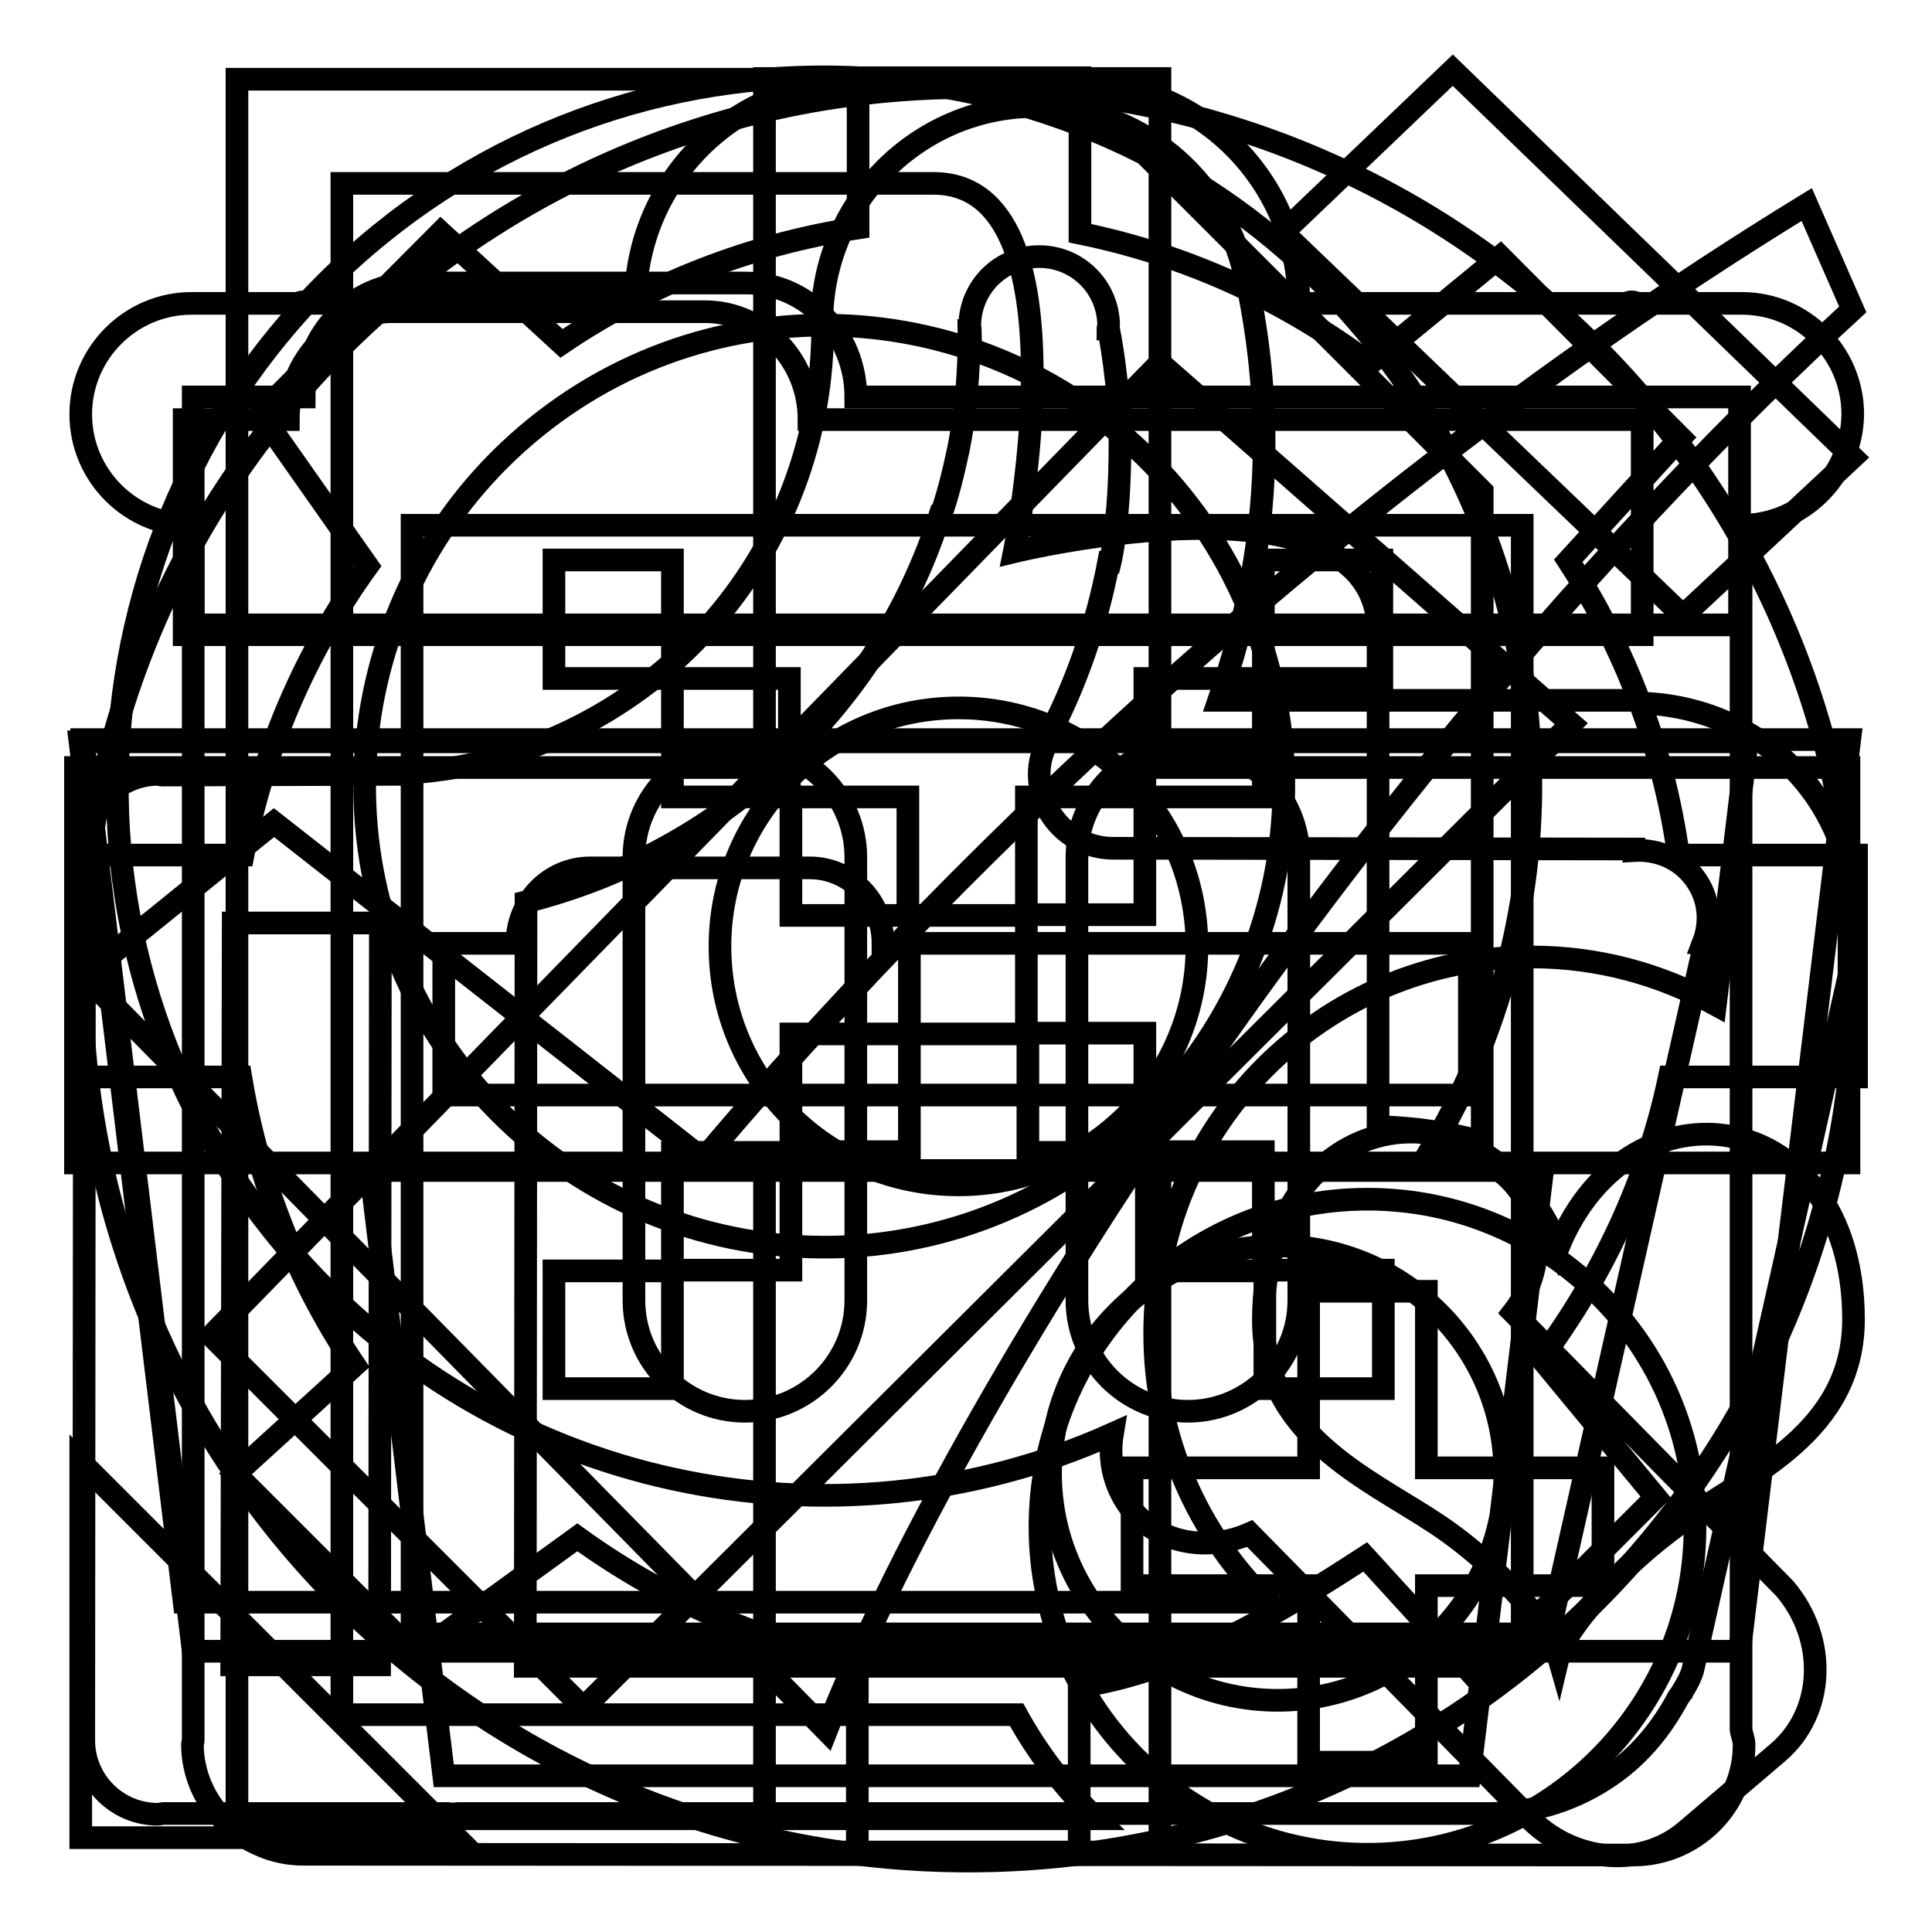 <?xml version="1.0" encoding="utf-8"?>
<!-- Svg Vector Icons : http://www.onlinewebfonts.com/icon -->
<!DOCTYPE svg PUBLIC "-//W3C//DTD SVG 1.1//EN" "http://www.w3.org/Graphics/SVG/1.1/DTD/svg11.dtd">
<svg version="1.1" xmlns="http://www.w3.org/2000/svg" xmlns:xlink="http://www.w3.org/1999/xlink" x="0px" y="0px" viewBox="0 0 256 256" enable-background="new 0 0 256 256" xml:space="preserve">
<g><g><path stroke-width="3" fill-opacity="0" stroke="#000000"  d="M235.6,232.2l-12.2,10.4c-6.2,5.3-15.9,4.1-21.6-2.6l-36.2-36.8c-5.4,2.4-11.8,1.4-15.5-3c-2.4-2.9-3.3-6.6-2.7-10.2c-37,16.6-82,7.6-109.6-25C4.3,125.4,9.2,66.1,48.6,32.5C88-1.1,147.2,3.8,180.6,43.4c26.8,31.6,29,75.8,8.7,109.4c4.3-0.6,8.6,0.9,11.4,4.2c4,4.7,3.8,11.8-0.2,16.9l36,36.6C242.2,217.2,241.8,226.9,235.6,232.2z M155.6,64.6c-21.8-25.7-60.2-28.8-85.8-7c-25.6,21.8-28.8,60.3-7,86.1c21.8,25.7,60.2,28.9,85.8,7C174.3,128.9,177.4,90.3,155.6,64.6z"/><path stroke-width="3" fill-opacity="0" stroke="#000000"  d="M127,157c-17.5,0-31.6-14.1-31.6-31.6c0-17.4,14.1-31.6,31.6-31.6c17.5,0,31.6,14.1,31.6,31.6C158.6,142.9,144.4,157,127,157z M246,142.7v-29.4h-23.6c-2-14.3-7.1-27.5-14.6-39l14.9-16.3l-23.9-24l-17.3,14.2c-11.2-8.4-24.2-14.4-38.4-17.3V10.3h-29.4v19.9c-14.4,2.2-27.8,7.5-39.3,15.3l-16-14.7l-23.9,24L48.7,75c-8.1,11.2-13.8,24.3-16.5,38.3H10.7v29.4h21.2c2.3,13.9,7.5,26.9,15.1,38.2l-15.8,14.4l23.9,23.9l21.4-15.5c10.9,7.9,23.5,13.6,37.1,16.4v25.6h29.4v-22.2c13.8-2.1,26.7-9.9,37.9-17.2l14.6,16l23.9-23.9L204.2,180c8.1-10.9,14.1-23.5,17-37.3H246z"/><path stroke-width="3" fill-opacity="0" stroke="#000000"  d="M245.6,124.7c0,0.9,0.1,1.9-0.2,2.8l-21.1,93.8c-0.3,1-0.8,1.9-1.3,2.7l0,0c0,0.1-0.1,0.1-0.1,0.2c-0.2,0.2-0.3,0.5-0.5,0.7c-2.3,4.3-5.4,8.1-9.8,10.9c-4.8,3.1-10.2,4.5-15.5,4.5v0l-136.5,0c-0.2,0-0.4,0.1-0.6,0.1c-0.2,0-0.4-0.1-0.6-0.1l-37.8,0c-0.2,0-0.4,0.1-0.7,0.1c-5.4,0-9.8-4.4-9.8-9.8l0.1-118.1c0-5.4,4.4-9.9,9.8-9.9c0.1,0,0.3,0.1,0.4,0.1l33.2-0.1v-0.2c30.2-2.2,54.1-27.4,54.4-58.4c0-0.5-0.1-0.9-0.1-1.3c0-15.8,12.7-28.6,28.4-28.6c13.5,0,24.7,9.5,27.6,22.2l0.1,0c1.6,7.2,2.5,14.8,2.5,22.5c0,12-2.3,23.3-6,34l54.8,0c0.7,0,1.3,0.3,1.9,0.4c9.2,0.5,18,5.1,23.2,13.5c3.2,5.2,4.5,11.1,4.2,16.8c0,0.3,0,0.6,0,0.8C245.7,124.4,245.7,124.6,245.6,124.7z M30.7,220.6h19.6l0.1-98.3l-19.5,0L30.7,220.6z M225,117c-1.9-3.1-5.2-4.5-8.5-4.3v-0.2h0l-69-0.1c-5.4,0-9.8-4.4-9.8-9.8c0-1.6,0.4-3,1.1-4.3l-0.2-0.1c3.9-7.3,6.7-15.3,8.3-23.7h0.2c0,0,1.3-5.3,1.3-15.5c0-8.1-1.5-15.4-1.5-15.4h-0.1c0-0.1,0.1-0.3,0.1-0.4c0-5.1-4.1-9.2-9.2-9.2s-9.2,4.1-9.2,9.2c0,0.2,0.1,0.4,0.1,0.6h-0.2c0,0,0.2,7.7-1.4,15.7c-0.7,3.3-1.5,6.5-2.4,8.9c0,0,0,0-0.1,0c-8.2,25.3-28.9,44.6-54.8,51.1l-0.1,101.3l127.4,0h0c1.7,0,3.4-0.3,4.9-1.3c1.6-1.1,2.7-2.6,3.4-4.3l0.2,0.1l20.4-90.4l-0.2,0C226.7,122.3,226.5,119.4,225,117z"/><path stroke-width="3" fill-opacity="0" stroke="#000000"  d="M239.4,27.1c-71.3,43.7-123,98.9-146.2,126.5L36.3,109l-25.1,20.3l98.3,100c16.9-43.3,70.5-128.1,136-188.3L239.4,27.1z"/><path stroke-width="3" fill-opacity="0" stroke="#000000"  d="M153.7,245.4h-52.4v-91.3H10v-52.4h91.3V10.4h52.4v91.3H245v52.4h-91.3V245.4z"/><path stroke-width="3" fill-opacity="0" stroke="#000000"  d="M10.7,243.5v-49.8l49.8,49.8H10.7z M77.3,226.3L28,177L153.7,48.1l54.5,47.8L77.3,226.3z M223,81.6l-53-50.8l22.5-21.5l53,51.3L223,81.6z"/><path stroke-width="3" fill-opacity="0" stroke="#000000"  d="M128.3,246.6c-64.9,0-117.5-52.6-117.5-117.5c0-64.9,52.6-117.5,117.5-117.5c64.9,0,117.5,52.6,117.5,117.5C245.8,194,193.2,246.6,128.3,246.6z M183.1,168.3h-15.7v-15.7h-15.7v-15.7h-15.7v-15.7h15.7v-15.6h15.7V89.9h15.7V74.2h-15.7v15.7h-15.7v15.7h-15.7v15.7h-15.7v-15.7h-15.7V89.9H89.1V74.2H73.4v15.7h15.7v15.7h15.7v15.7h15.7V137h-15.7v15.7H89.1v15.7H73.4V184h15.7v-15.7h15.7v-15.7h15.7V137h15.7v15.7h15.7v15.7h15.7V184h15.7V168.3L183.1,168.3z"/><path stroke-width="3" fill-opacity="0" stroke="#000000"  d="M117,125c0-5.5-4.3-10-9.7-10H78.2c-5.4,0-9.7,4.5-9.7,10h-9.7v20.1h19.4h29.1h87.4V125H117z M194.7,235.3l9.7-80.2H49.1l9.7,80.2H194.7z M169.3,165.1c16.6,0,30.1,13.5,30.1,30.1c0,16.6-13.5,30.1-30.1,30.1s-30.1-13.5-30.1-30.1C139.3,178.6,152.8,165.1,169.3,165.1z"/><path stroke-width="3" fill-opacity="0" stroke="#000000"  d="M113.4,52.6c0-8.3-6.5-15.1-14.6-15.1H54.9c-8.1,0-14.6,6.8-14.6,15.1H25.6v30.2h29.3h43.9h131.7V52.6H113.4z"/><path stroke-width="3" fill-opacity="0" stroke="#000000"  d="M230.5,218.8L245.1,98H11l14.6,120.8H230.5z"/><path stroke-width="3" fill-opacity="0" stroke="#000000"  d="M206.5,165.2c-10.1-24.1-38.9-18.5-39.1,9.5c-0.1,15.4,13.7,21.1,22.9,27.2c8.9,5.9,15.2,14.1,16.2,17.6c0.8-3.4,7.9-11.8,16.2-17.7c9-6.5,23-11.9,22.9-27.2C245.4,146.4,216.1,142,206.5,165.2z"/><path stroke-width="3" fill-opacity="0" stroke="#000000"  d="M202.9,126.8c-27.5,0-49.9,22.3-49.9,49.9c0,14,5.8,26.6,15,35.6H24.4l-13.8-114h220.9l-4.2,34.8C220,129.1,211.8,126.8,202.9,126.8z"/><path stroke-width="3" fill-opacity="0" stroke="#000000"  d="M52,84.1H24.4V55.6h13.8c0-7.9,6.2-14.3,13.8-14.3h41.4c7.6,0,13.8,6.4,13.8,14.3h110.4v28.5H93.4H52z"/><path stroke-width="3" fill-opacity="0" stroke="#000000"  d="M45.3,227.2V24.3h78.4c20.6,0,10.7,48.8,10.7,48.8s47.6-11.6,48.2,10.3v65.9c4.8,0.1,9.4,0.8,13.8,2V65.1l-50.5-50.5l-4.1-4.1H31.4V241h113.9c-4.2-4-7.8-8.7-10.6-13.8H45.3L45.3,227.2z M181.2,158.9c-24,0-43.4,19.5-43.4,43.4c0,24,19.5,43.4,43.4,43.4c24,0,43.4-19.4,43.4-43.4C224.7,178.3,205.2,158.9,181.2,158.9z M189,210.1v23.4h-15.6v-23.4H150v-15.6h23.4v-23.4H189v23.4h23.4v15.6H189L189,210.1z"/><path stroke-width="3" fill-opacity="0" stroke="#000000"  d="M230.8,69.6h-0.1l0,159.6c0.1,0.7,0.4,1.3,0.4,2c0,8.1-6.6,14.6-14.7,14.6l-176.2-0.1c-2,0-3.9-0.4-5.7-1.2c-1.7-0.7-3.2-1.8-4.5-3c0,0-0.1-0.1-0.2-0.1c-0.1-0.1-0.1-0.2-0.2-0.3c-2.5-2.6-4.1-6.1-4.1-10c0-0.1,0.1-0.3,0.1-0.4l0-161.1h-0.2c-8.1,0-14.7-6.6-14.7-14.7c0-8.1,6.6-14.7,14.7-14.7h13.8c0.3,0,0.6-0.2,1-0.2c0.4,0,0.6,0.2,1,0.2h43c0-16.2,13.1-29.3,29.3-29.3h29.3c16.2,0,29.3,13.1,29.3,29.3h43.1c0.3,0,0.6-0.2,1-0.2s0.7,0.2,1,0.2h13.6c8.1,0,14.7,6.6,14.7,14.7C245.4,63,238.8,69.6,230.8,69.6z M142.7,69.6h-29.3H54.6l0,146.9l147.1,0l0-146.9H142.7z M157.4,187c-8.1,0-14.7-6.6-14.7-14.7v-58.7c0-8.1,6.6-14.7,14.7-14.7c8.1,0,14.7,6.6,14.7,14.7v58.7C172.1,180.4,165.5,187,157.4,187z M98.7,187c-8.1,0-14.7-6.6-14.7-14.7v-58.7c0-8.1,6.6-14.7,14.7-14.7c8.1,0,14.7,6.6,14.7,14.7v58.7C113.4,180.4,106.8,187,98.7,187z"/></g></g>
</svg>